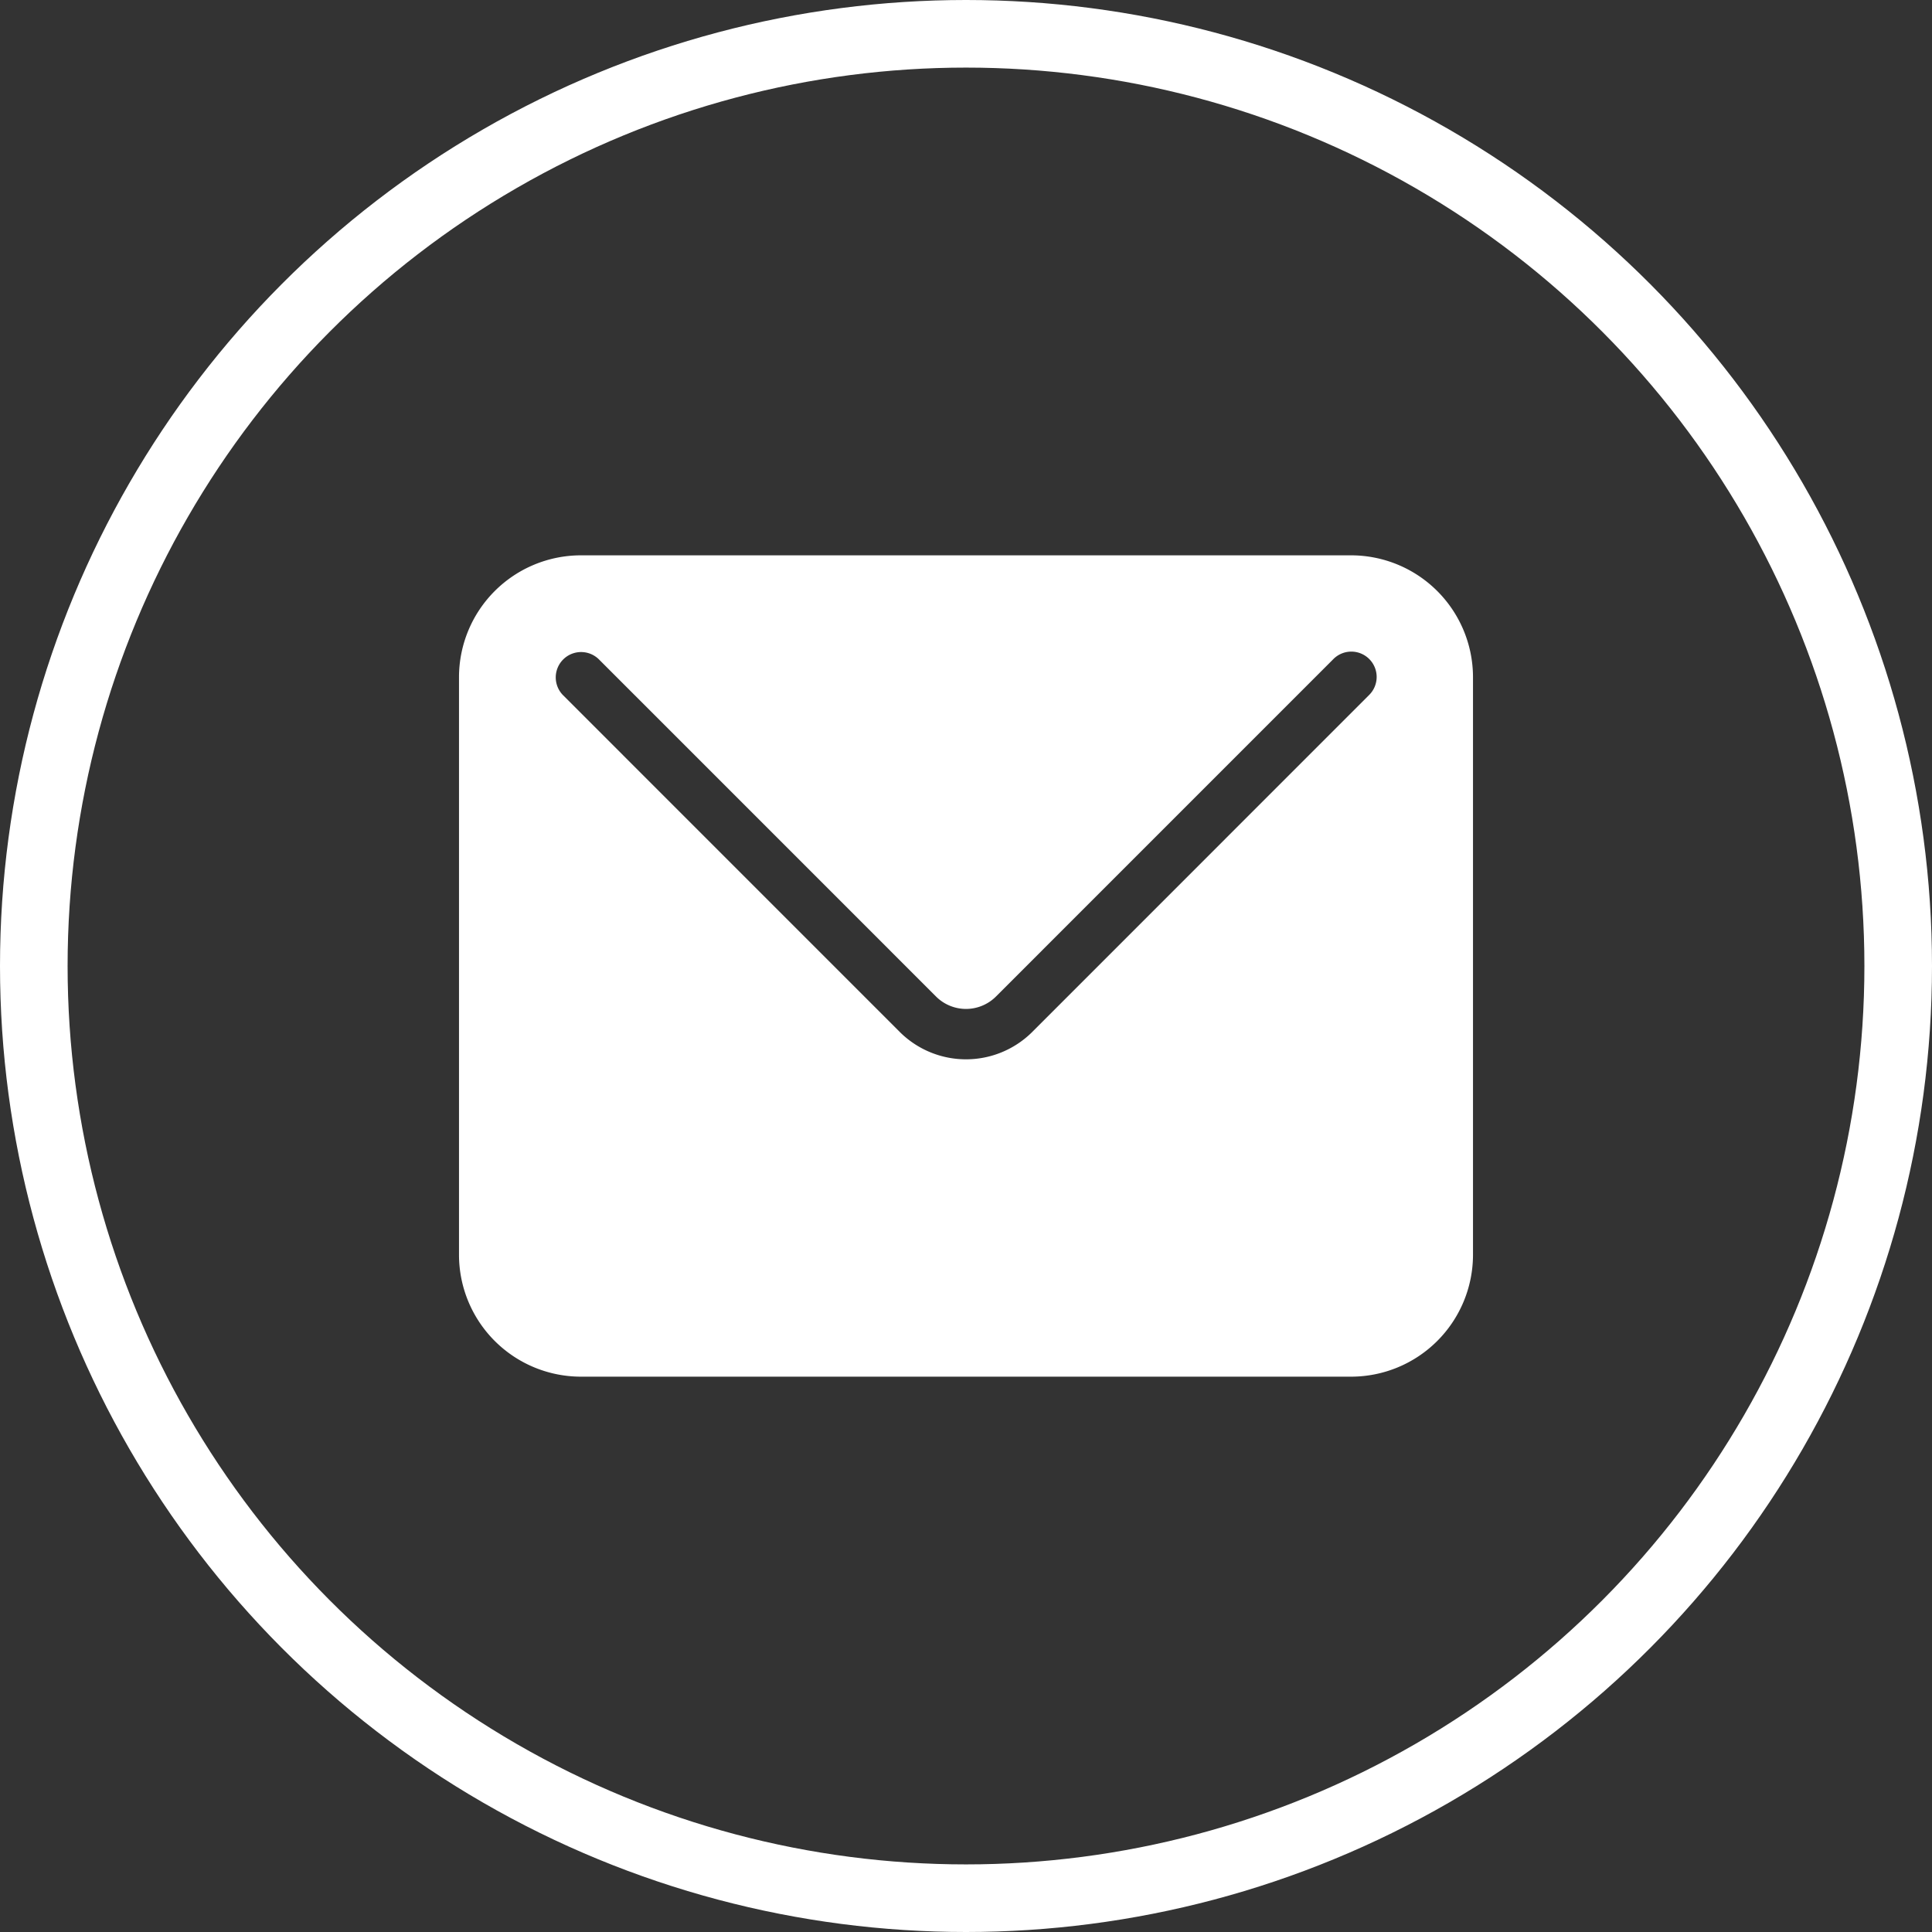 <svg xmlns="http://www.w3.org/2000/svg" viewBox="0 0 1429 1429"><rect x="0" y="0" width="1429" height="1429" fill="#333333" stroke="none"/><defs><style>.cls-1{fill:none;stroke:#fff;stroke-miterlimit:10;stroke-width:50px;}.cls-2{fill:#fff;fill-rule:evenodd;}</style></defs><g id="Layer_2" data-name="Layer 2"><g id="Layer_1-2" data-name="Layer 1"><circle class="cls-1" cx="714.5" cy="714.5" r="689.5"/><path class="cls-2" d="M429.5,410.75a90.22,90.22,0,0,0-90,90v427.5a90.22,90.22,0,0,0,90,90h570a90.22,90.22,0,0,0,90-90V500.75a90.22,90.22,0,0,0-90-90Zm570,71.21h0a18.75,18.75,0,0,1,13.26,32L763.39,763.39a69.42,69.42,0,0,1-97.77,0L416.26,514h0a18.75,18.75,0,0,1,26.51-26.51L692.13,736.87a31.36,31.36,0,0,0,44.74,0L986.26,487.46a18.72,18.72,0,0,1,13.25-5.5Z"/></g></g></svg>